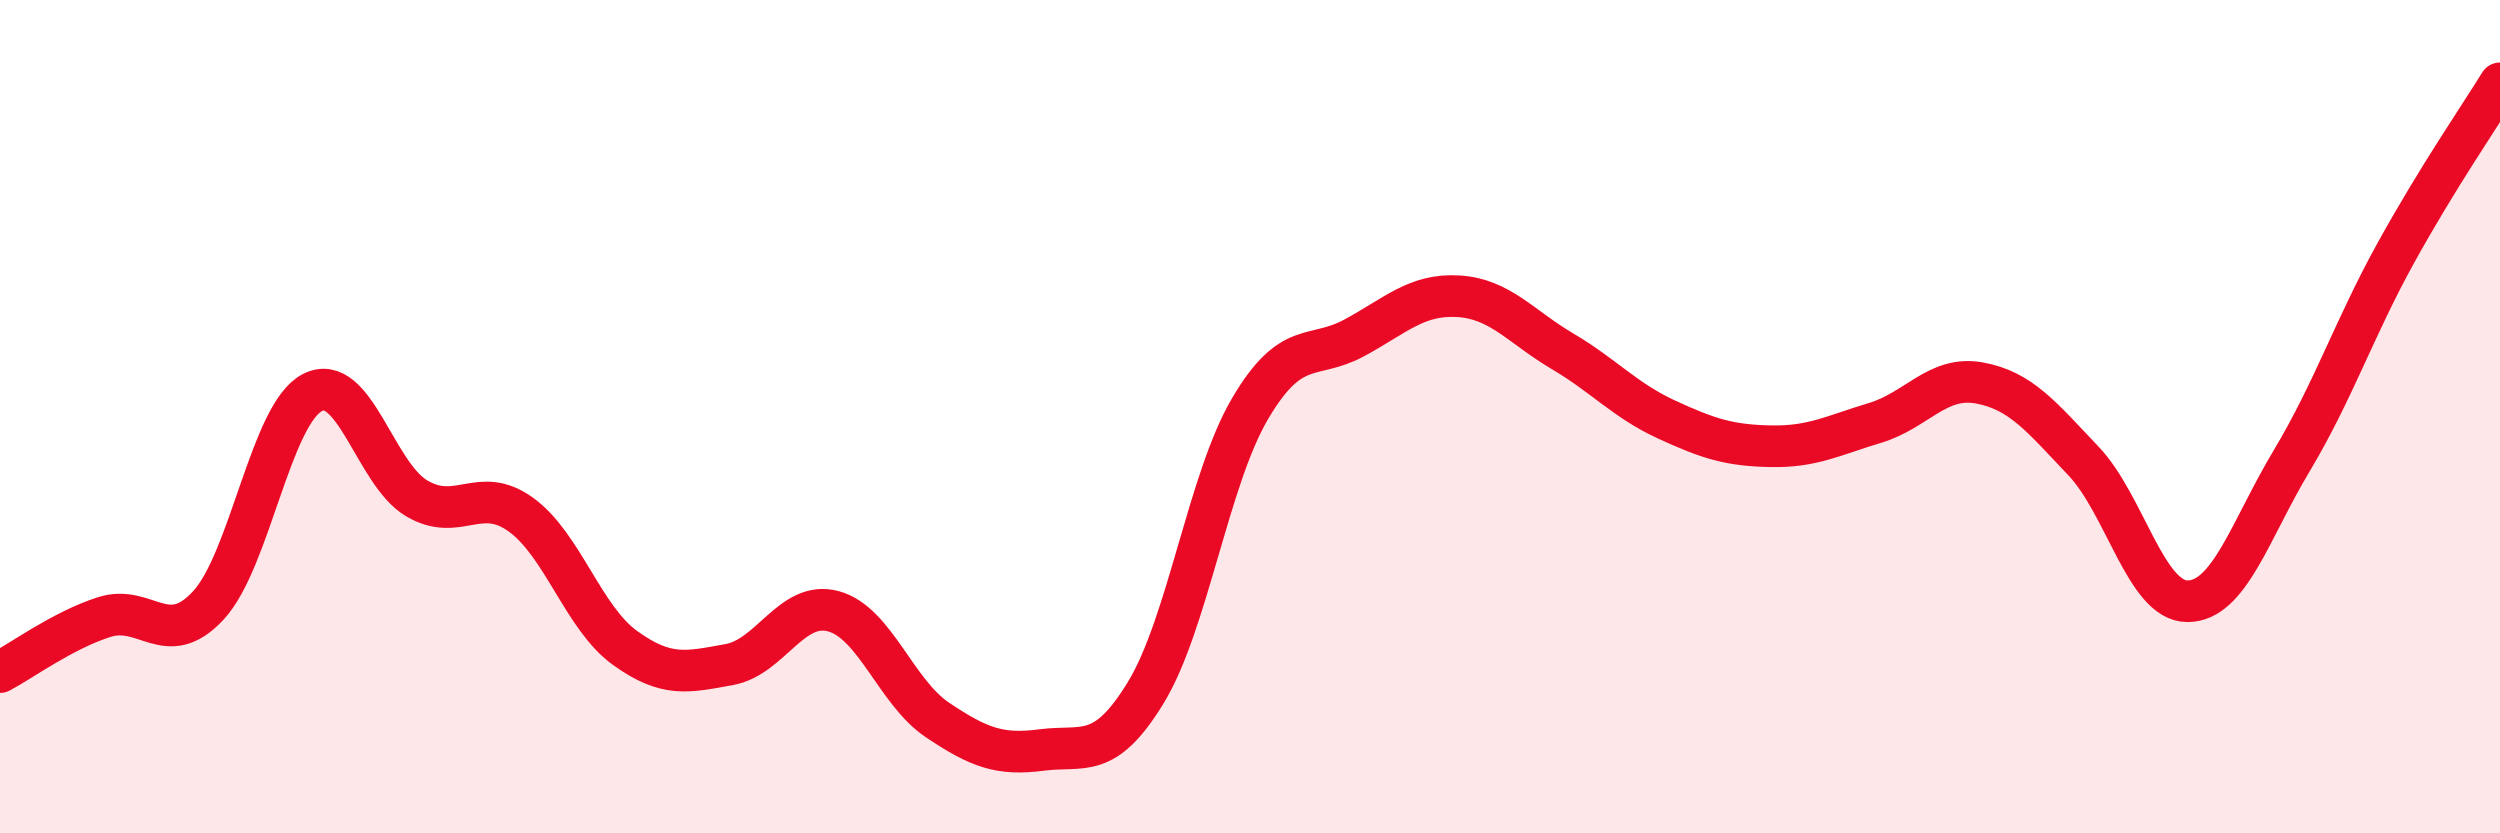 
    <svg width="60" height="20" viewBox="0 0 60 20" xmlns="http://www.w3.org/2000/svg">
      <path
        d="M 0,16.13 C 0.5,15.87 1.5,15.13 2.5,14.81 C 3.5,14.49 4,15.61 5,14.53 C 6,13.45 6.5,9.93 7.5,9.42 C 8.5,8.91 9,11.37 10,11.96 C 11,12.55 11.5,11.63 12.5,12.35 C 13.5,13.07 14,14.83 15,15.55 C 16,16.27 16.5,16.13 17.5,15.95 C 18.5,15.77 19,14.4 20,14.67 C 21,14.94 21.5,16.61 22.5,17.28 C 23.5,17.95 24,18.13 25,18 C 26,17.87 26.5,18.26 27.5,16.62 C 28.5,14.98 29,11.51 30,9.81 C 31,8.11 31.5,8.65 32.5,8.11 C 33.5,7.57 34,7.05 35,7.11 C 36,7.17 36.5,7.84 37.5,8.43 C 38.5,9.02 39,9.61 40,10.07 C 41,10.53 41.5,10.69 42.5,10.71 C 43.5,10.73 44,10.45 45,10.15 C 46,9.85 46.5,9.01 47.5,9.19 C 48.5,9.37 49,10.01 50,11.06 C 51,12.11 51.5,14.43 52.5,14.43 C 53.5,14.43 54,12.73 55,11.06 C 56,9.39 56.5,7.88 57.5,6.07 C 58.5,4.26 59.5,2.81 60,2L60 20L0 20Z"
        fill="#EB0A25"
        opacity="0.1"
        stroke-linecap="round"
        stroke-linejoin="round"
      />
      <path
        d="M 0,16.13 C 0.5,15.87 1.5,15.13 2.5,14.81 C 3.5,14.49 4,15.61 5,14.53 C 6,13.45 6.5,9.93 7.5,9.42 C 8.5,8.91 9,11.37 10,11.96 C 11,12.55 11.5,11.63 12.5,12.35 C 13.5,13.07 14,14.83 15,15.55 C 16,16.27 16.5,16.13 17.5,15.95 C 18.5,15.77 19,14.4 20,14.67 C 21,14.94 21.5,16.61 22.5,17.28 C 23.5,17.95 24,18.13 25,18 C 26,17.87 26.5,18.26 27.5,16.62 C 28.5,14.98 29,11.51 30,9.81 C 31,8.11 31.5,8.65 32.5,8.11 C 33.5,7.57 34,7.05 35,7.11 C 36,7.17 36.5,7.84 37.5,8.43 C 38.5,9.02 39,9.61 40,10.07 C 41,10.53 41.5,10.69 42.5,10.71 C 43.5,10.73 44,10.45 45,10.15 C 46,9.85 46.5,9.01 47.5,9.19 C 48.5,9.37 49,10.01 50,11.06 C 51,12.11 51.5,14.43 52.5,14.43 C 53.5,14.43 54,12.73 55,11.06 C 56,9.39 56.5,7.88 57.5,6.07 C 58.5,4.26 59.5,2.81 60,2"
        stroke="#EB0A25"
        stroke-width="1"
        fill="none"
        stroke-linecap="round"
        stroke-linejoin="round"
      />
    </svg>
  
